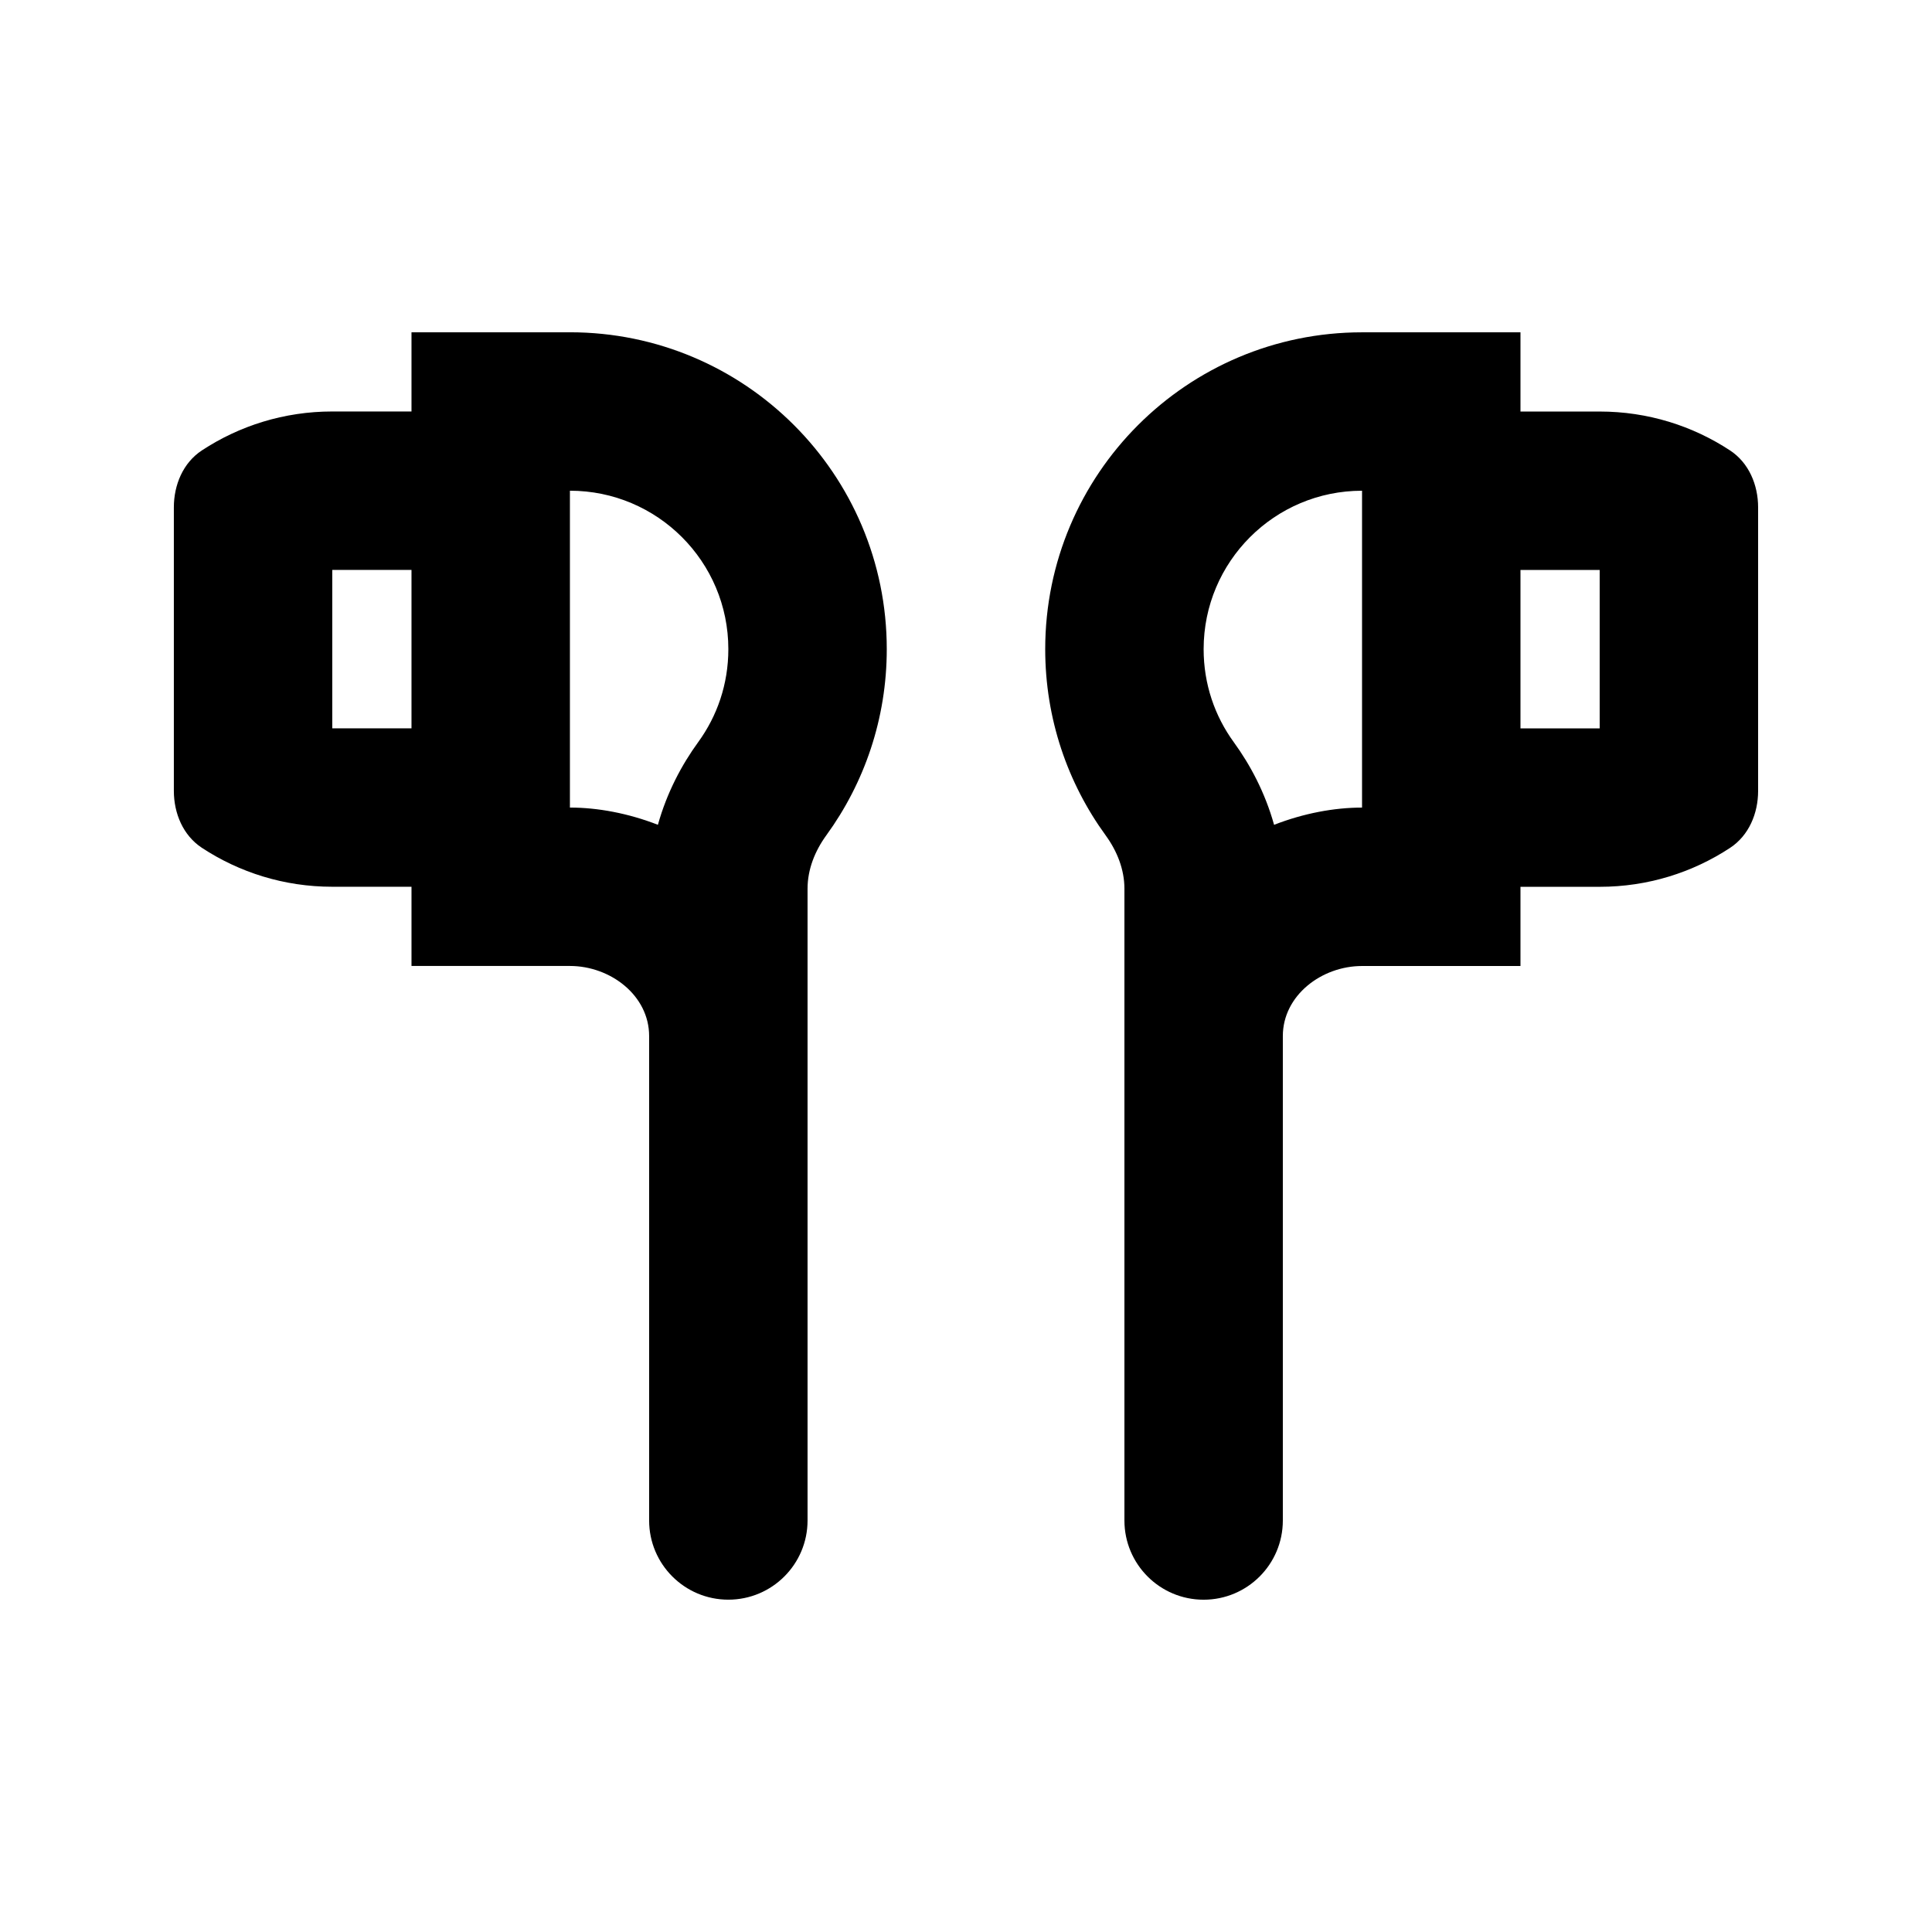 <?xml version="1.0" encoding="UTF-8"?>
<!-- Uploaded to: ICON Repo, www.svgrepo.com, Generator: ICON Repo Mixer Tools -->
<svg fill="#000000" width="800px" height="800px" version="1.1" viewBox="144 144 512 512" xmlns="http://www.w3.org/2000/svg">
 <g fill-rule="evenodd">
  <path d="m253.05 253.05v-20.992h41.984c46.375 0 83.969 37.594 83.969 83.969 0 18.441-5.949 35.496-16.027 49.348-3.008 4.141-4.965 9.016-4.965 14.133v167.43c0 11.594-9.398 20.992-20.992 20.992s-20.992-9.398-20.992-20.992v-128.38c0-10.746-10.246-18.566-20.992-18.566h-41.984v-20.992h-20.992c-12.762 0-24.633-3.797-34.555-10.32-4.988-3.281-7.43-9.129-7.43-15.102v-75.113c0-5.969 2.441-11.82 7.43-15.102 9.922-6.523 21.793-10.316 34.555-10.316zm65.301 109.53c-7.828-3.043-15.91-4.566-23.316-4.566v-83.969c23.188 0 41.984 18.797 41.984 41.984 0 9.273-2.957 17.73-7.992 24.648-4.324 5.941-8.289 13.336-10.676 21.902zm-65.301-67.543h-20.992v41.984h20.992z"/>
  <path d="m546.94 379.01v20.992h-41.984c-10.742 0-20.992 7.82-20.992 18.566v128.38c0 11.594-9.395 20.992-20.988 20.992-11.598 0-20.992-9.398-20.992-20.992v-167.43c0-5.117-1.957-9.992-4.969-14.133-10.078-13.852-16.023-30.906-16.023-49.348 0-46.375 37.594-83.969 83.965-83.969h41.984v20.992h20.992c12.762 0 24.637 3.793 34.555 10.316 4.988 3.281 7.43 9.133 7.43 15.102v75.113c0 5.973-2.441 11.82-7.43 15.102-9.918 6.523-21.793 10.32-34.555 10.32zm-83.965-62.977c0-23.188 18.793-41.984 41.98-41.984v83.969c-7.406 0-15.488 1.523-23.312 4.566-2.387-8.566-6.356-15.961-10.68-21.902-5.031-6.918-7.988-15.375-7.988-24.648zm83.965-20.992v41.984h20.992v-41.984z"/>
 </g>
</svg>